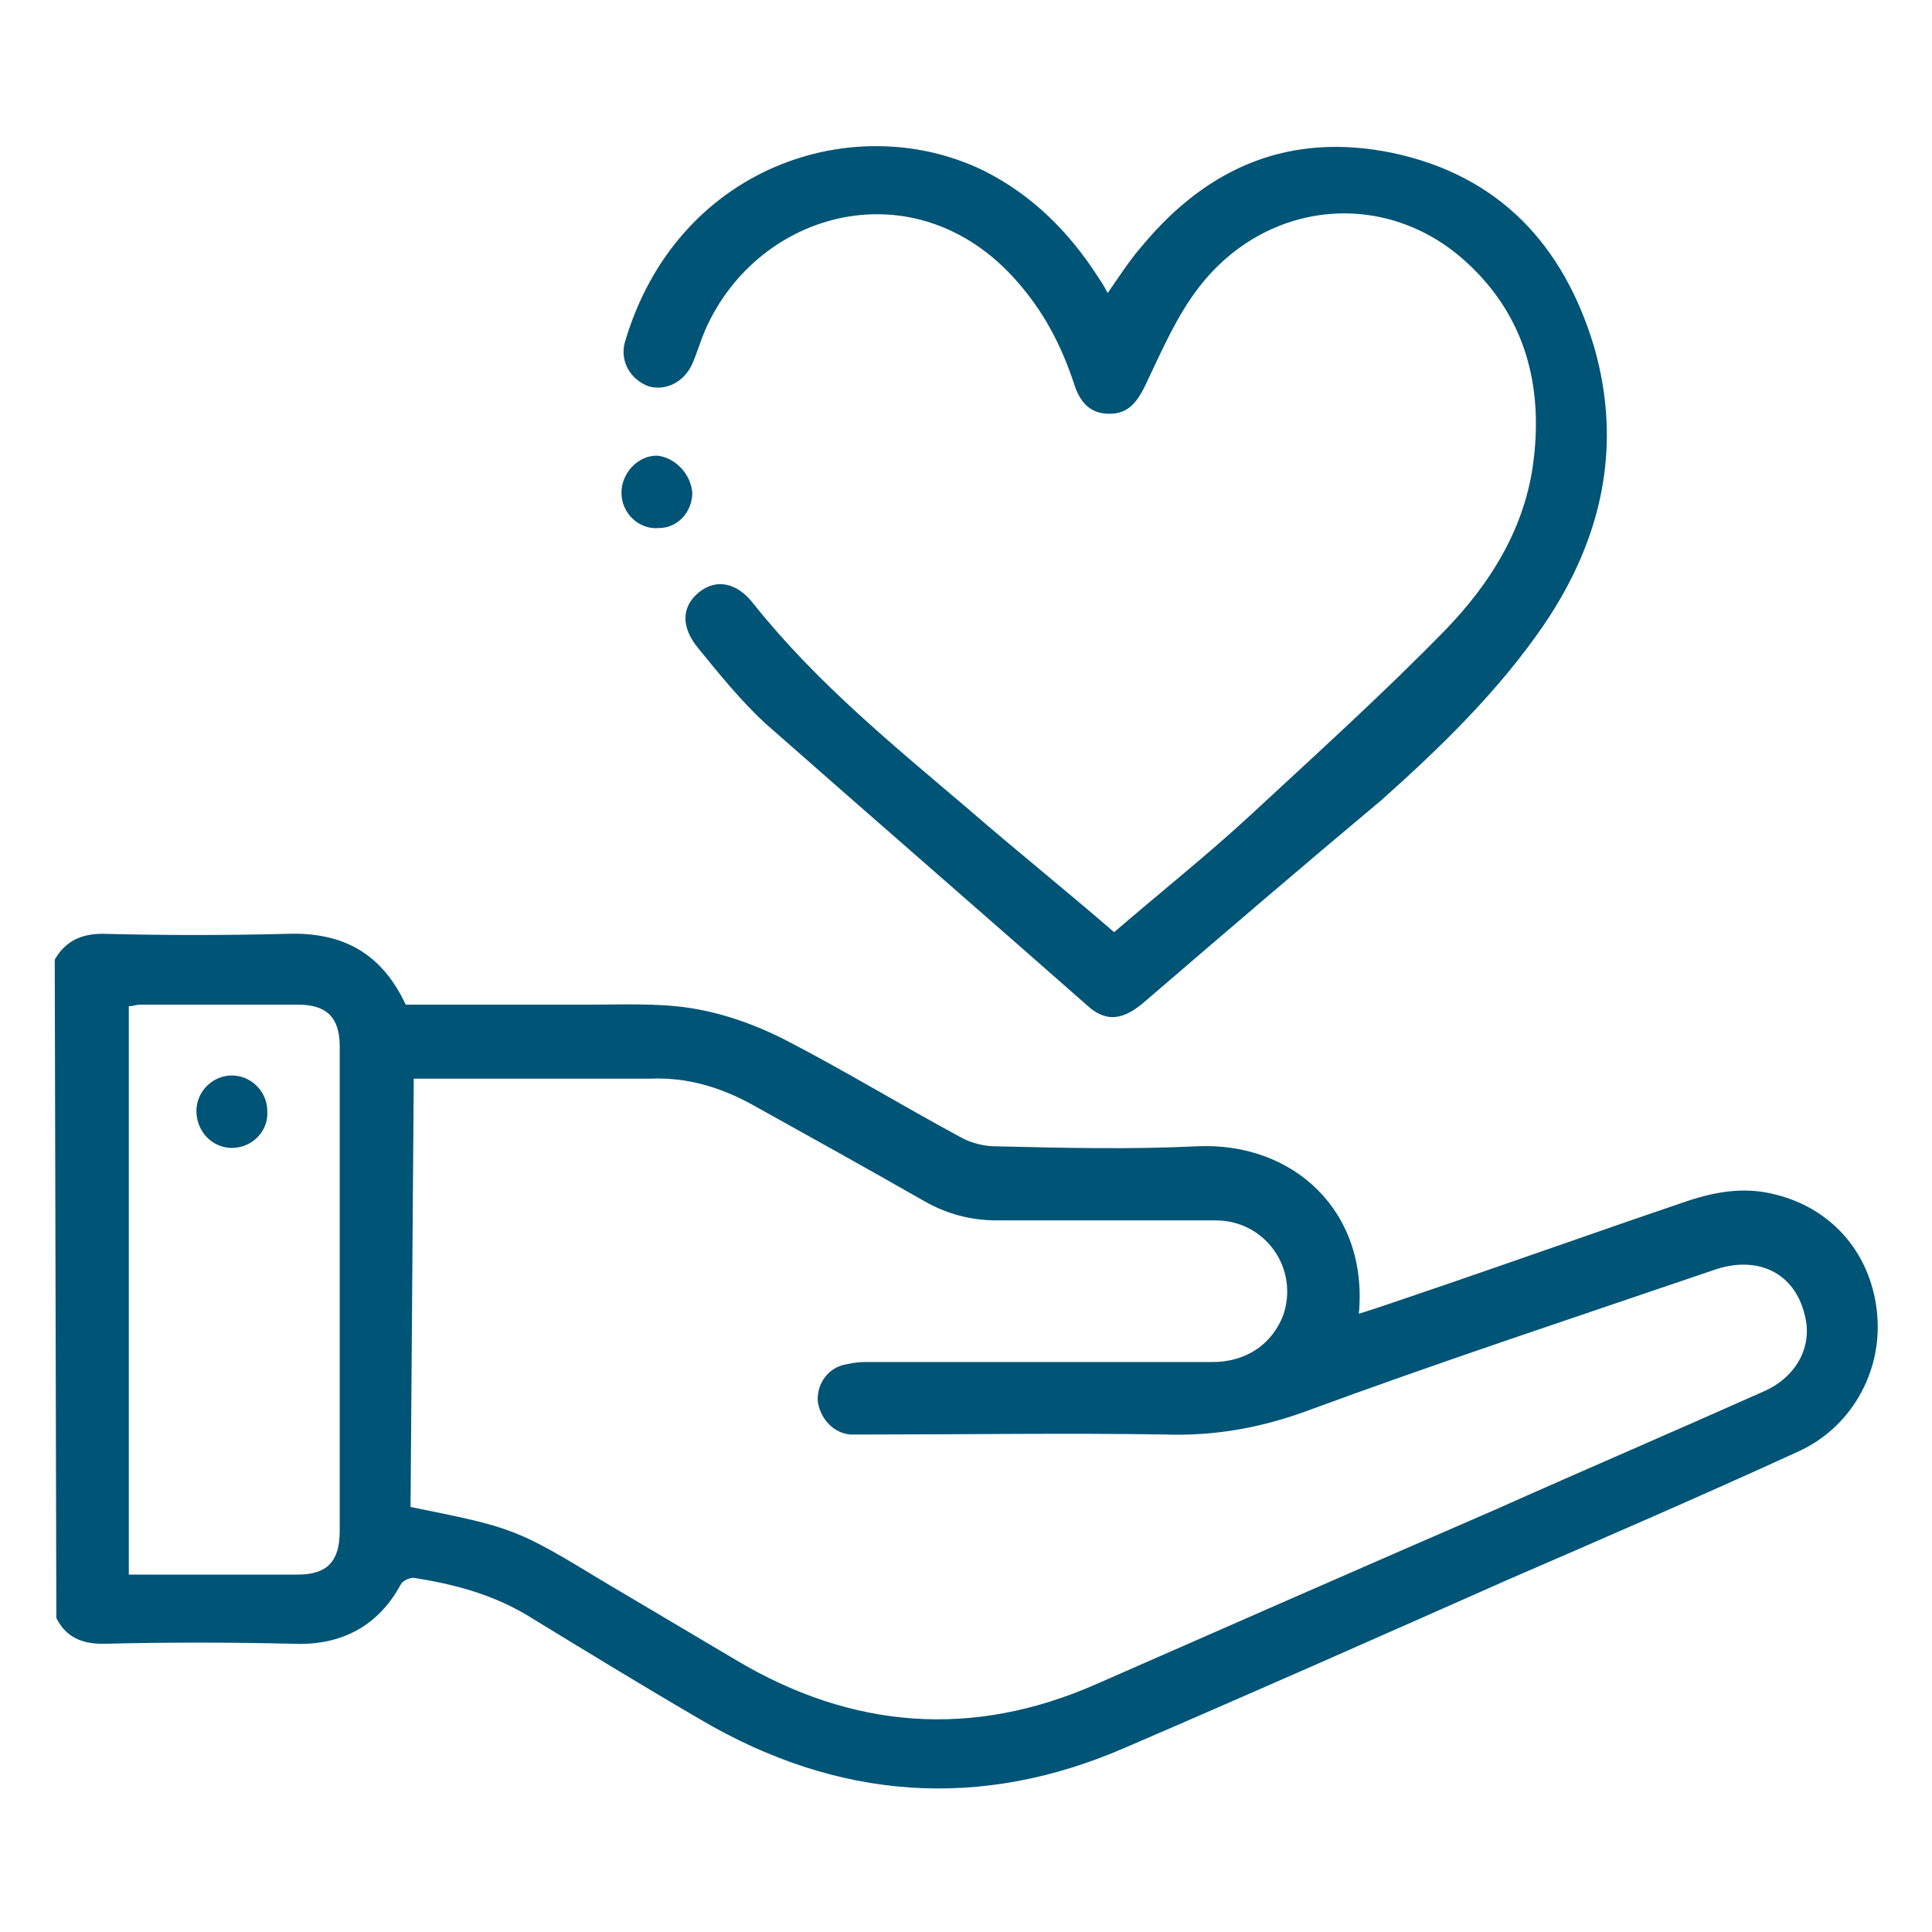 <?xml version="1.0" encoding="utf-8"?>
<!-- Generator: Adobe Illustrator 24.1.0, SVG Export Plug-In . SVG Version: 6.00 Build 0)  -->
<svg version="1.1" id="Capa_1" xmlns="http://www.w3.org/2000/svg" xmlns:xlink="http://www.w3.org/1999/xlink" x="0px" y="0px"
	 viewBox="0 0 120 120" style="enable-background:new 0 0 120 120;" xml:space="preserve">
<style type="text/css">
	.st0{fill:#005476;}
</style>
<g>
	<path class="st0" d="M3.4,59.6c0.7-1.2,1.7-1.6,3-1.6c3.8,0.1,7.7,0.1,11.5,0c3.4-0.1,5.8,1.2,7.3,4.4c3.8,0,7.6,0,11.4,0
		c2.1,0,4.2-0.1,6.2,0.2c2,0.3,4,1,5.8,1.9c3.7,1.9,7.3,4.1,11,6.1c0.7,0.4,1.5,0.6,2.3,0.6c4.1,0.1,8.3,0.2,12.4,0
		c6-0.3,10.7,4,10.1,10.4c1.3-0.4,2.4-0.8,3.6-1.2c5.6-1.9,11.2-3.9,16.8-5.8c1.8-0.6,3.6-0.9,5.5-0.4c3.6,0.9,6,3.8,6.3,7.5
		c0.3,3.5-1.6,7-5,8.5c-5.9,2.7-11.9,5.3-17.9,7.9c-7.9,3.5-15.8,7-23.7,10.4c-9.1,4-18,3.3-26.5-1.7c-3.6-2.1-7.2-4.3-10.8-6.5
		c-2.2-1.3-4.5-1.9-7-2.3c-0.3,0-0.7,0.2-0.8,0.4c-1.4,2.6-3.7,3.8-6.6,3.7c-4-0.1-8-0.1-11.9,0c-1.3,0-2.3-0.4-2.9-1.6L3.4,59.6
		L3.4,59.6z M25.5,93.6c6.4,1.3,6.5,1.3,12.1,4.7c2.7,1.6,5.4,3.2,8.1,4.8c7.2,4.3,14.7,4.9,22.4,1.5c8.2-3.6,16.4-7.2,24.7-10.8
		c5.6-2.5,11.2-4.9,16.8-7.4c2-0.9,3-2.8,2.5-4.7c-0.6-2.6-2.9-3.8-5.7-2.8c-8.5,2.9-17,5.7-25.4,8.8c-2.8,1-5.6,1.5-8.6,1.4
		c-6.2-0.1-12.4,0-18.6,0c-0.3,0-0.7,0-1,0c-1-0.1-1.8-0.9-2-2c-0.1-1,0.5-2,1.5-2.3c0.4-0.1,0.9-0.2,1.4-0.2c7.2,0,14.4,0,21.6,0
		c2.1,0,3.7-1.1,4.4-2.9c1-2.9-1.1-5.9-4.2-5.9c-4.5,0-9.1,0-13.6,0c-1.6,0-3.1-0.4-4.5-1.2c-3.5-2-7.1-4-10.7-6
		c-2-1.1-4.1-1.7-6.3-1.6c-4.6,0-9.1,0-13.7,0h-1L25.5,93.6L25.5,93.6z M7.9,97.8c3.6,0,7.1,0,10.6,0c1.8,0,2.6-0.8,2.6-2.7
		c0-10,0-20,0-30.1c0-1.8-0.8-2.6-2.6-2.6c-3.3,0-6.6,0-9.8,0c-0.2,0-0.5,0.1-0.7,0.1V97.8z"/>
	<path class="st0" d="M69.2,57.9c2.9-2.5,5.8-4.8,8.5-7.3c4.1-3.8,8.2-7.5,12.1-11.5c2.7-2.8,4.8-6.1,5.4-10.1
		c0.7-4.9-0.4-9.3-4.1-12.7c-5-4.6-12.4-3.9-16.6,1.5c-1.4,1.8-2.3,3.9-3.3,6c-0.6,1.3-1.2,1.9-2.3,1.9c-1.1,0-1.8-0.6-2.2-1.9
		c-0.8-2.4-1.9-4.5-3.6-6.4c-6.2-7-16-4.4-19.3,3.1c-0.3,0.7-0.5,1.4-0.8,2.1c-0.5,1.1-1.6,1.7-2.7,1.4c-1.1-0.4-1.8-1.5-1.5-2.7
		c3.2-11,14.3-14.6,22.3-10.7c3,1.5,5.3,3.8,7.1,6.6c0.2,0.3,0.4,0.6,0.6,1c0.7-1,1.4-2.1,2.2-3c4.1-4.9,9.2-7,15.5-5.7
		c6.6,1.4,10.6,5.7,12.5,12c1.8,6.2,0.5,12-3.1,17.3c-2.8,4.1-6.4,7.6-10.1,10.9C80.9,53.8,76,58,71,62.3c-1.2,1-2.2,1.2-3.3,0.3
		C61,56.7,54.2,50.8,47.5,44.9c-1.5-1.4-2.8-3-4.1-4.6c-1.1-1.3-1.1-2.6,0-3.5c1.1-0.9,2.4-0.6,3.4,0.7c3.9,4.9,8.7,8.8,13.4,12.8
		C63.2,52.9,66.2,55.3,69.2,57.9L69.2,57.9z"/>
	<path class="st0" d="M43,30.6c0,1.2-0.9,2.2-2.1,2.2c-1.2,0.1-2.3-0.9-2.3-2.2c0-1.2,1-2.3,2.2-2.3C41.9,28.4,42.9,29.4,43,30.6
		L43,30.6z"/>
	<path class="st0" d="M14.4,71.3c-1.2,0-2.2-1-2.2-2.3c0-1.2,1-2.2,2.2-2.2s2.2,1,2.2,2.2C16.7,70.2,15.7,71.3,14.4,71.3z"/>
</g>
</svg>
